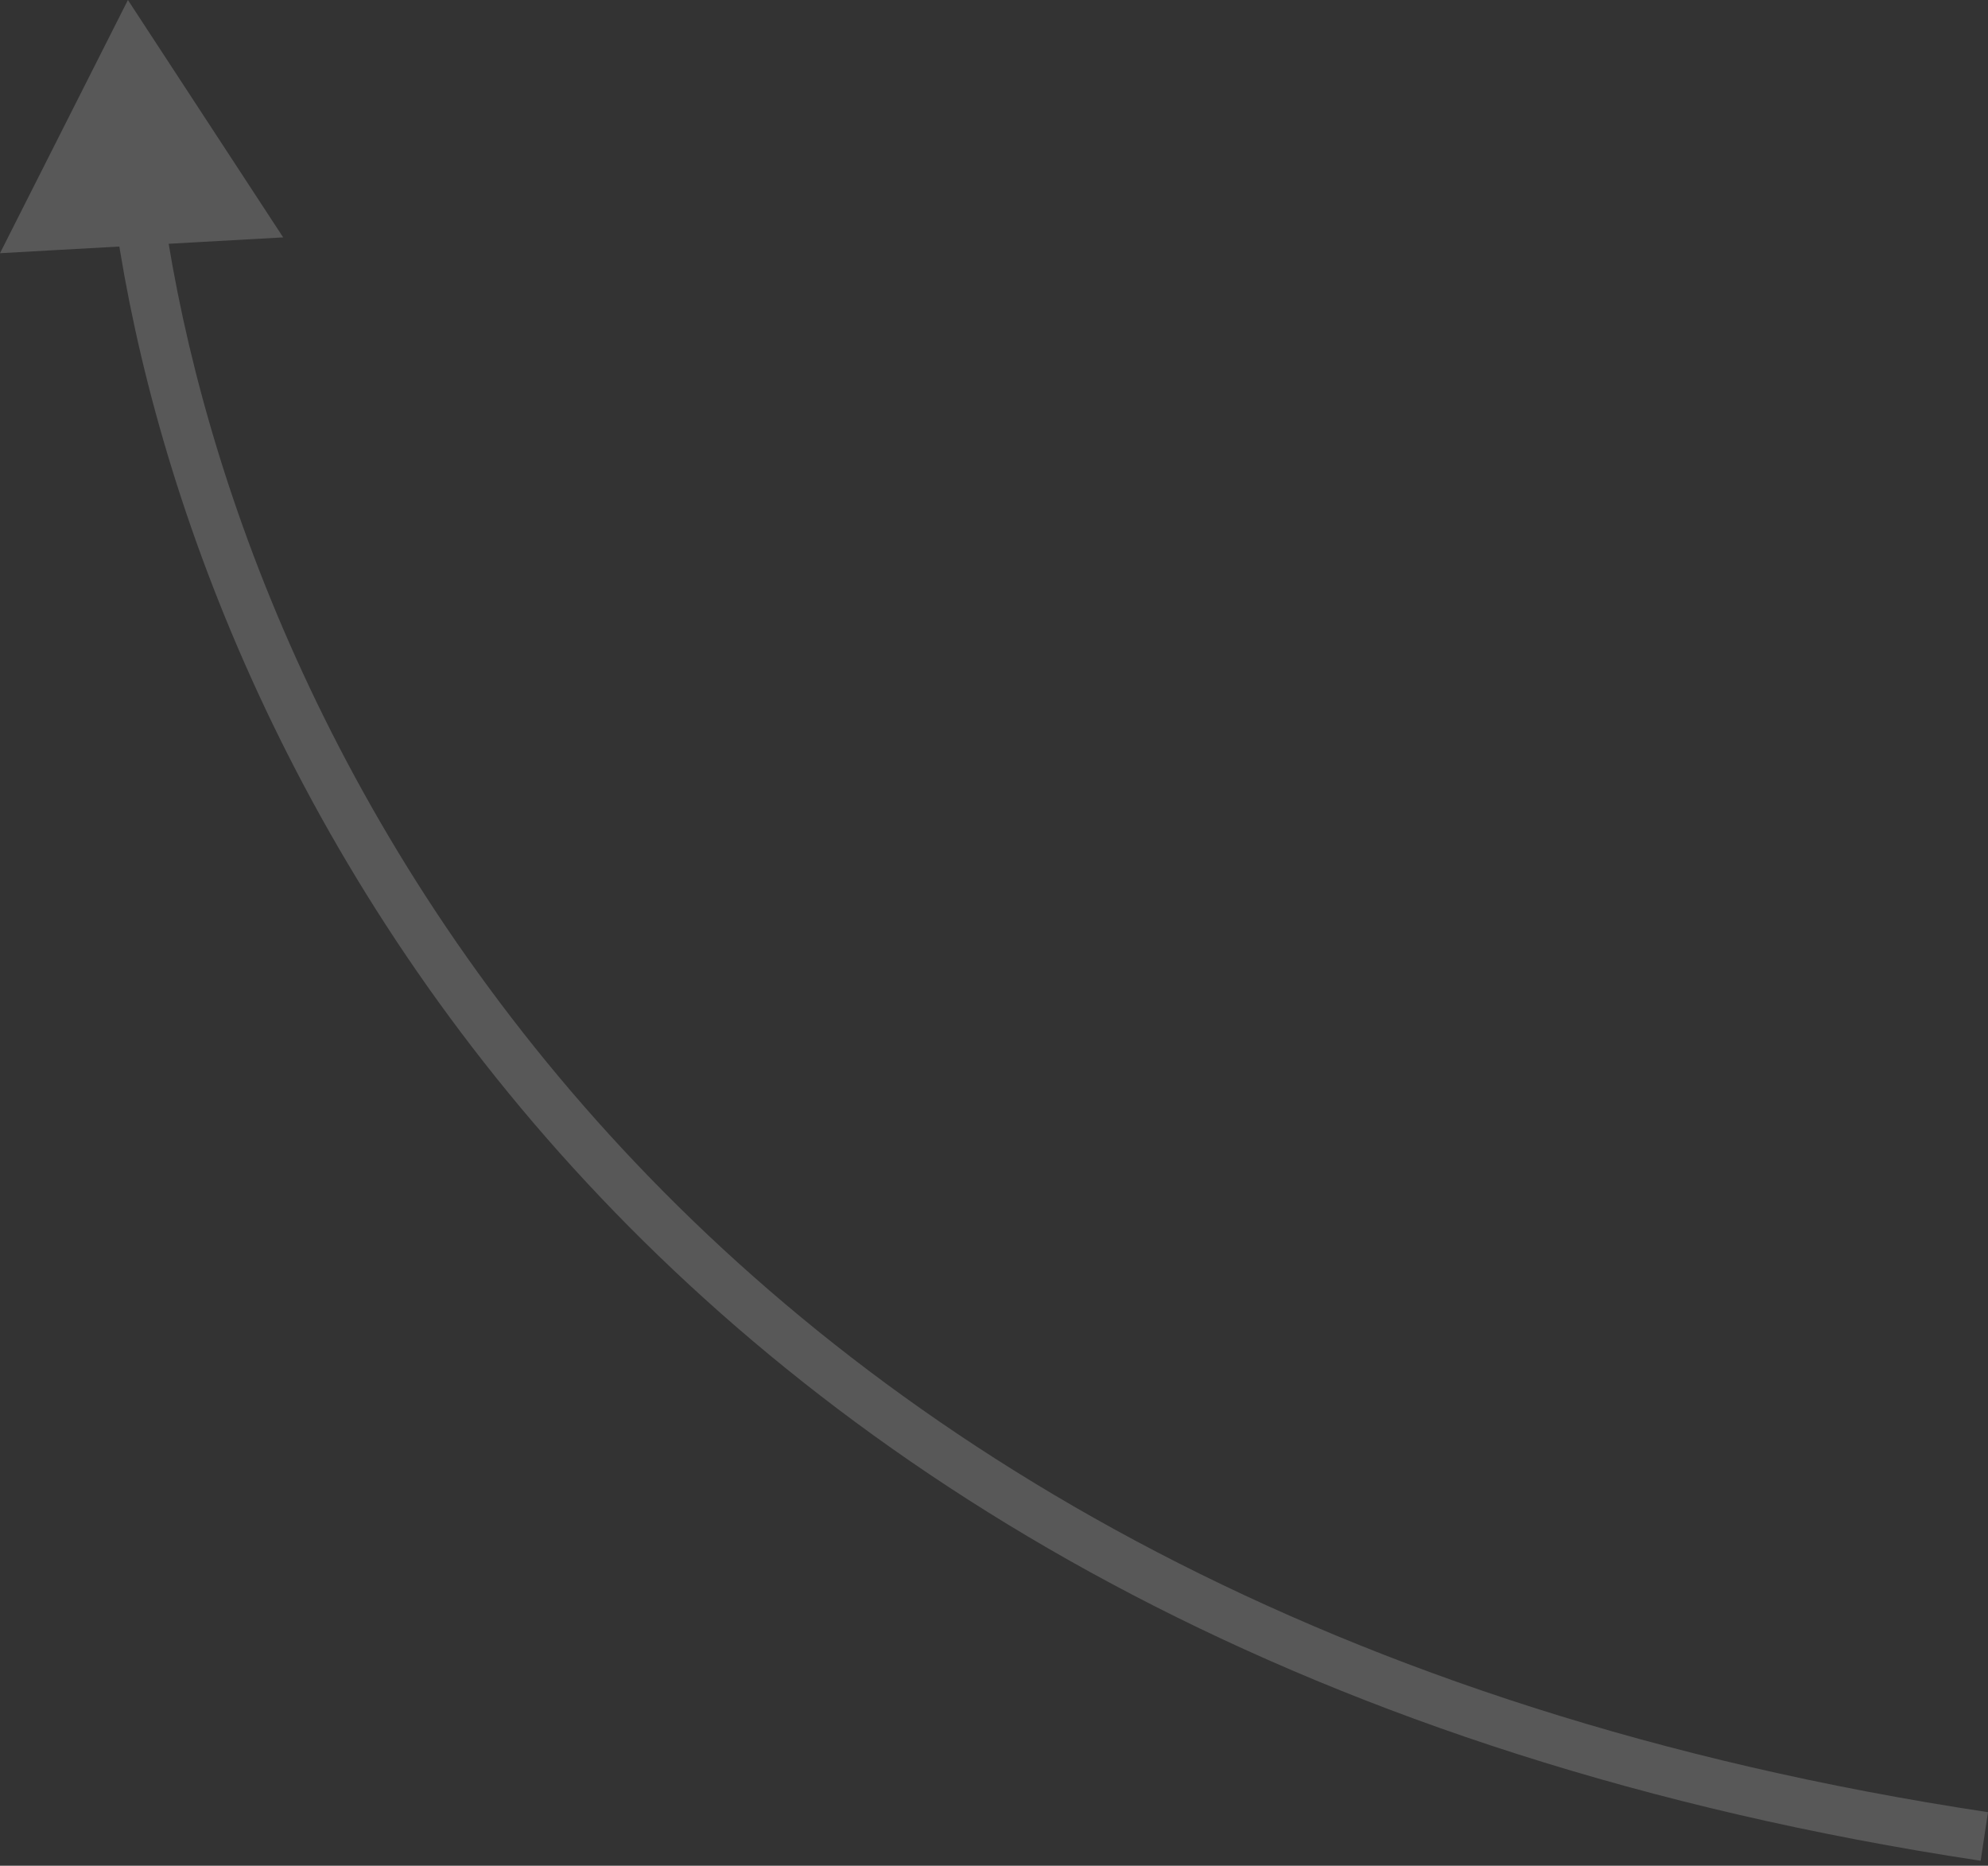 <svg width="81" height="76" viewBox="0 0 81 76" fill="none" xmlns="http://www.w3.org/2000/svg">
<rect x="0" y="0" width="81" height="76" fill="#333333" stroke="none"/>
<path d="M5.212 -3.04558e-05L2.53721e-05 10.314L11.538 9.67L5.212 -3.04558e-05ZM5.713 8.994L4.723 9.139C7.944 31.078 25.895 67.514 80.701 75.797L80.85 74.807L81 73.818C27.206 65.688 9.818 30.066 6.703 8.848L5.713 8.994Z" fill="white" fill-opacity="0.18"/>
</svg>
